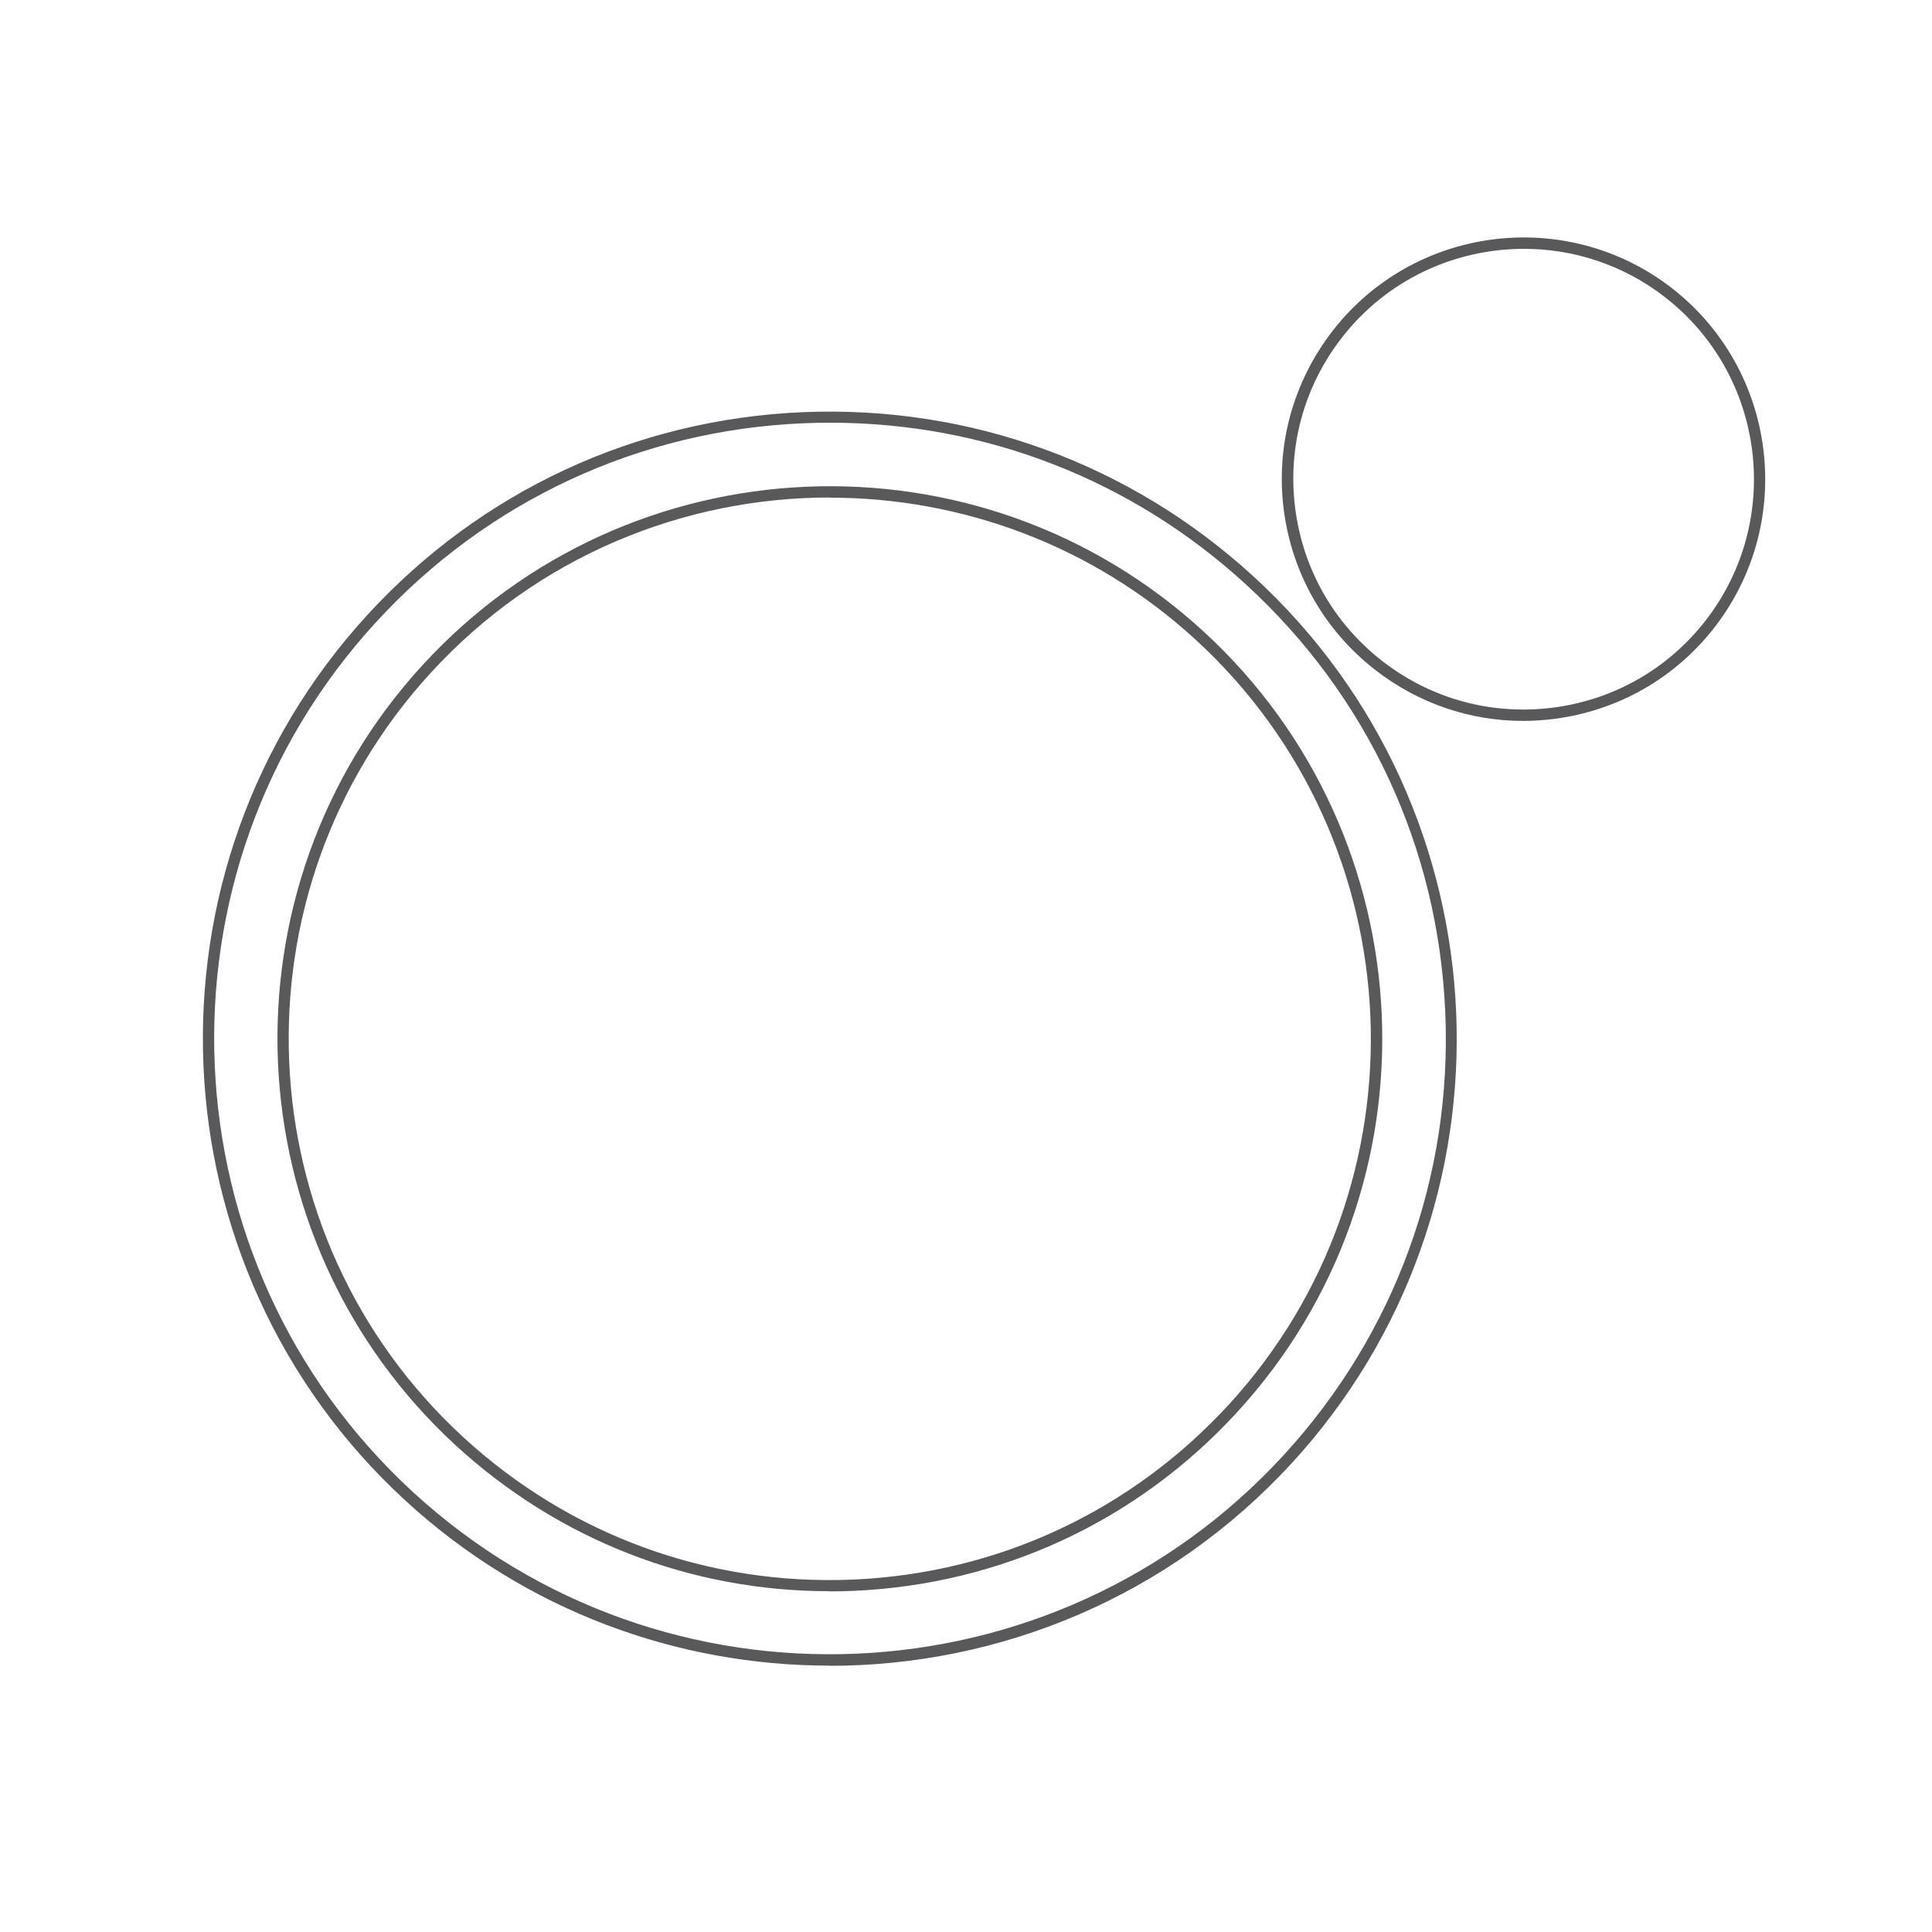 <?xml version="1.0" encoding="UTF-8"?>
<svg xmlns="http://www.w3.org/2000/svg" id="Livello_1" data-name="Livello 1" version="1.1" viewBox="0 0 1080 1080">
  <defs>
    <style>
      .cls-1 {
        fill: #59595b;
        stroke-width: 0px;
        vector-effect: non-scaling-stroke;
      }
    </style>
  </defs>
  <path class="cls-1" d="M463.7,931.1c-84.8,0-169.7-30.4-236.9-92.1-142.4-130.7-152-353-21.3-495.4,63.3-69,149.7-109.2,243.3-113.2,93.5-3.9,183.1,28.7,252.1,92h0c142.5,130.7,152,353,21.3,495.4-69,75.2-163.6,113.4-258.5,113.4ZM464.2,236.3c-5,0-10.1.1-15.1.3-91.9,3.9-176.7,43.4-238.9,111.2-128.4,139.9-119,358.1,20.9,486.5,139.9,128.3,358.1,119,486.5-20.9,62.2-67.8,94.3-155.7,90.3-247.6-3.9-91.9-43.4-176.7-111.2-238.9-64-58.8-146.1-90.6-232.4-90.6Z"></path>
  <path class="cls-1" d="M463.6,889.5c-77.5,0-151.1-28.6-208.6-81.3-125.5-115.2-133.9-311-18.7-436.5,115.2-125.5,311-133.9,436.5-18.7h0c125.5,115.2,133.9,311,18.7,436.5-55.8,60.8-131.9,96.2-214.4,99.8-4.5.2-9.1.3-13.6.3ZM464,278.1c-81.9,0-163.5,32.9-223.1,97.9-112.8,122.9-104.6,314.8,18.3,427.6,59.6,54.7,136.9,82.8,217.6,79.4,80.8-3.5,155.3-38.2,210-97.7,112.8-122.9,104.6-314.7-18.3-427.6h0c-58-53.2-131.4-79.5-204.5-79.5Z"></path>
  <path class="cls-1" d="M851.5,403c-29.8,0-58.6-9.8-82.6-28.4-28.5-22.1-46.7-54-51.3-89.8-4.5-35.8,5.2-71.2,27.3-99.8,45.7-58.9,130.7-69.6,189.6-24h0c58.9,45.7,69.6,130.7,24,189.6-22.1,28.5-54,46.7-89.9,51.3-5.7.7-11.5,1.1-17.2,1.1ZM851.9,139.1c-38.5,0-76.6,17.1-101.9,49.8-21.1,27.2-30.3,61-26,95.1,4.3,34.1,21.7,64.6,48.8,85.6,27.2,21.1,60.9,30.3,95.1,26,34.1-4.3,64.6-21.7,85.6-48.8,43.5-56.1,33.3-137.2-22.8-180.7h0c-23.4-18.2-51.2-27-78.8-27Z"></path>
</svg>
